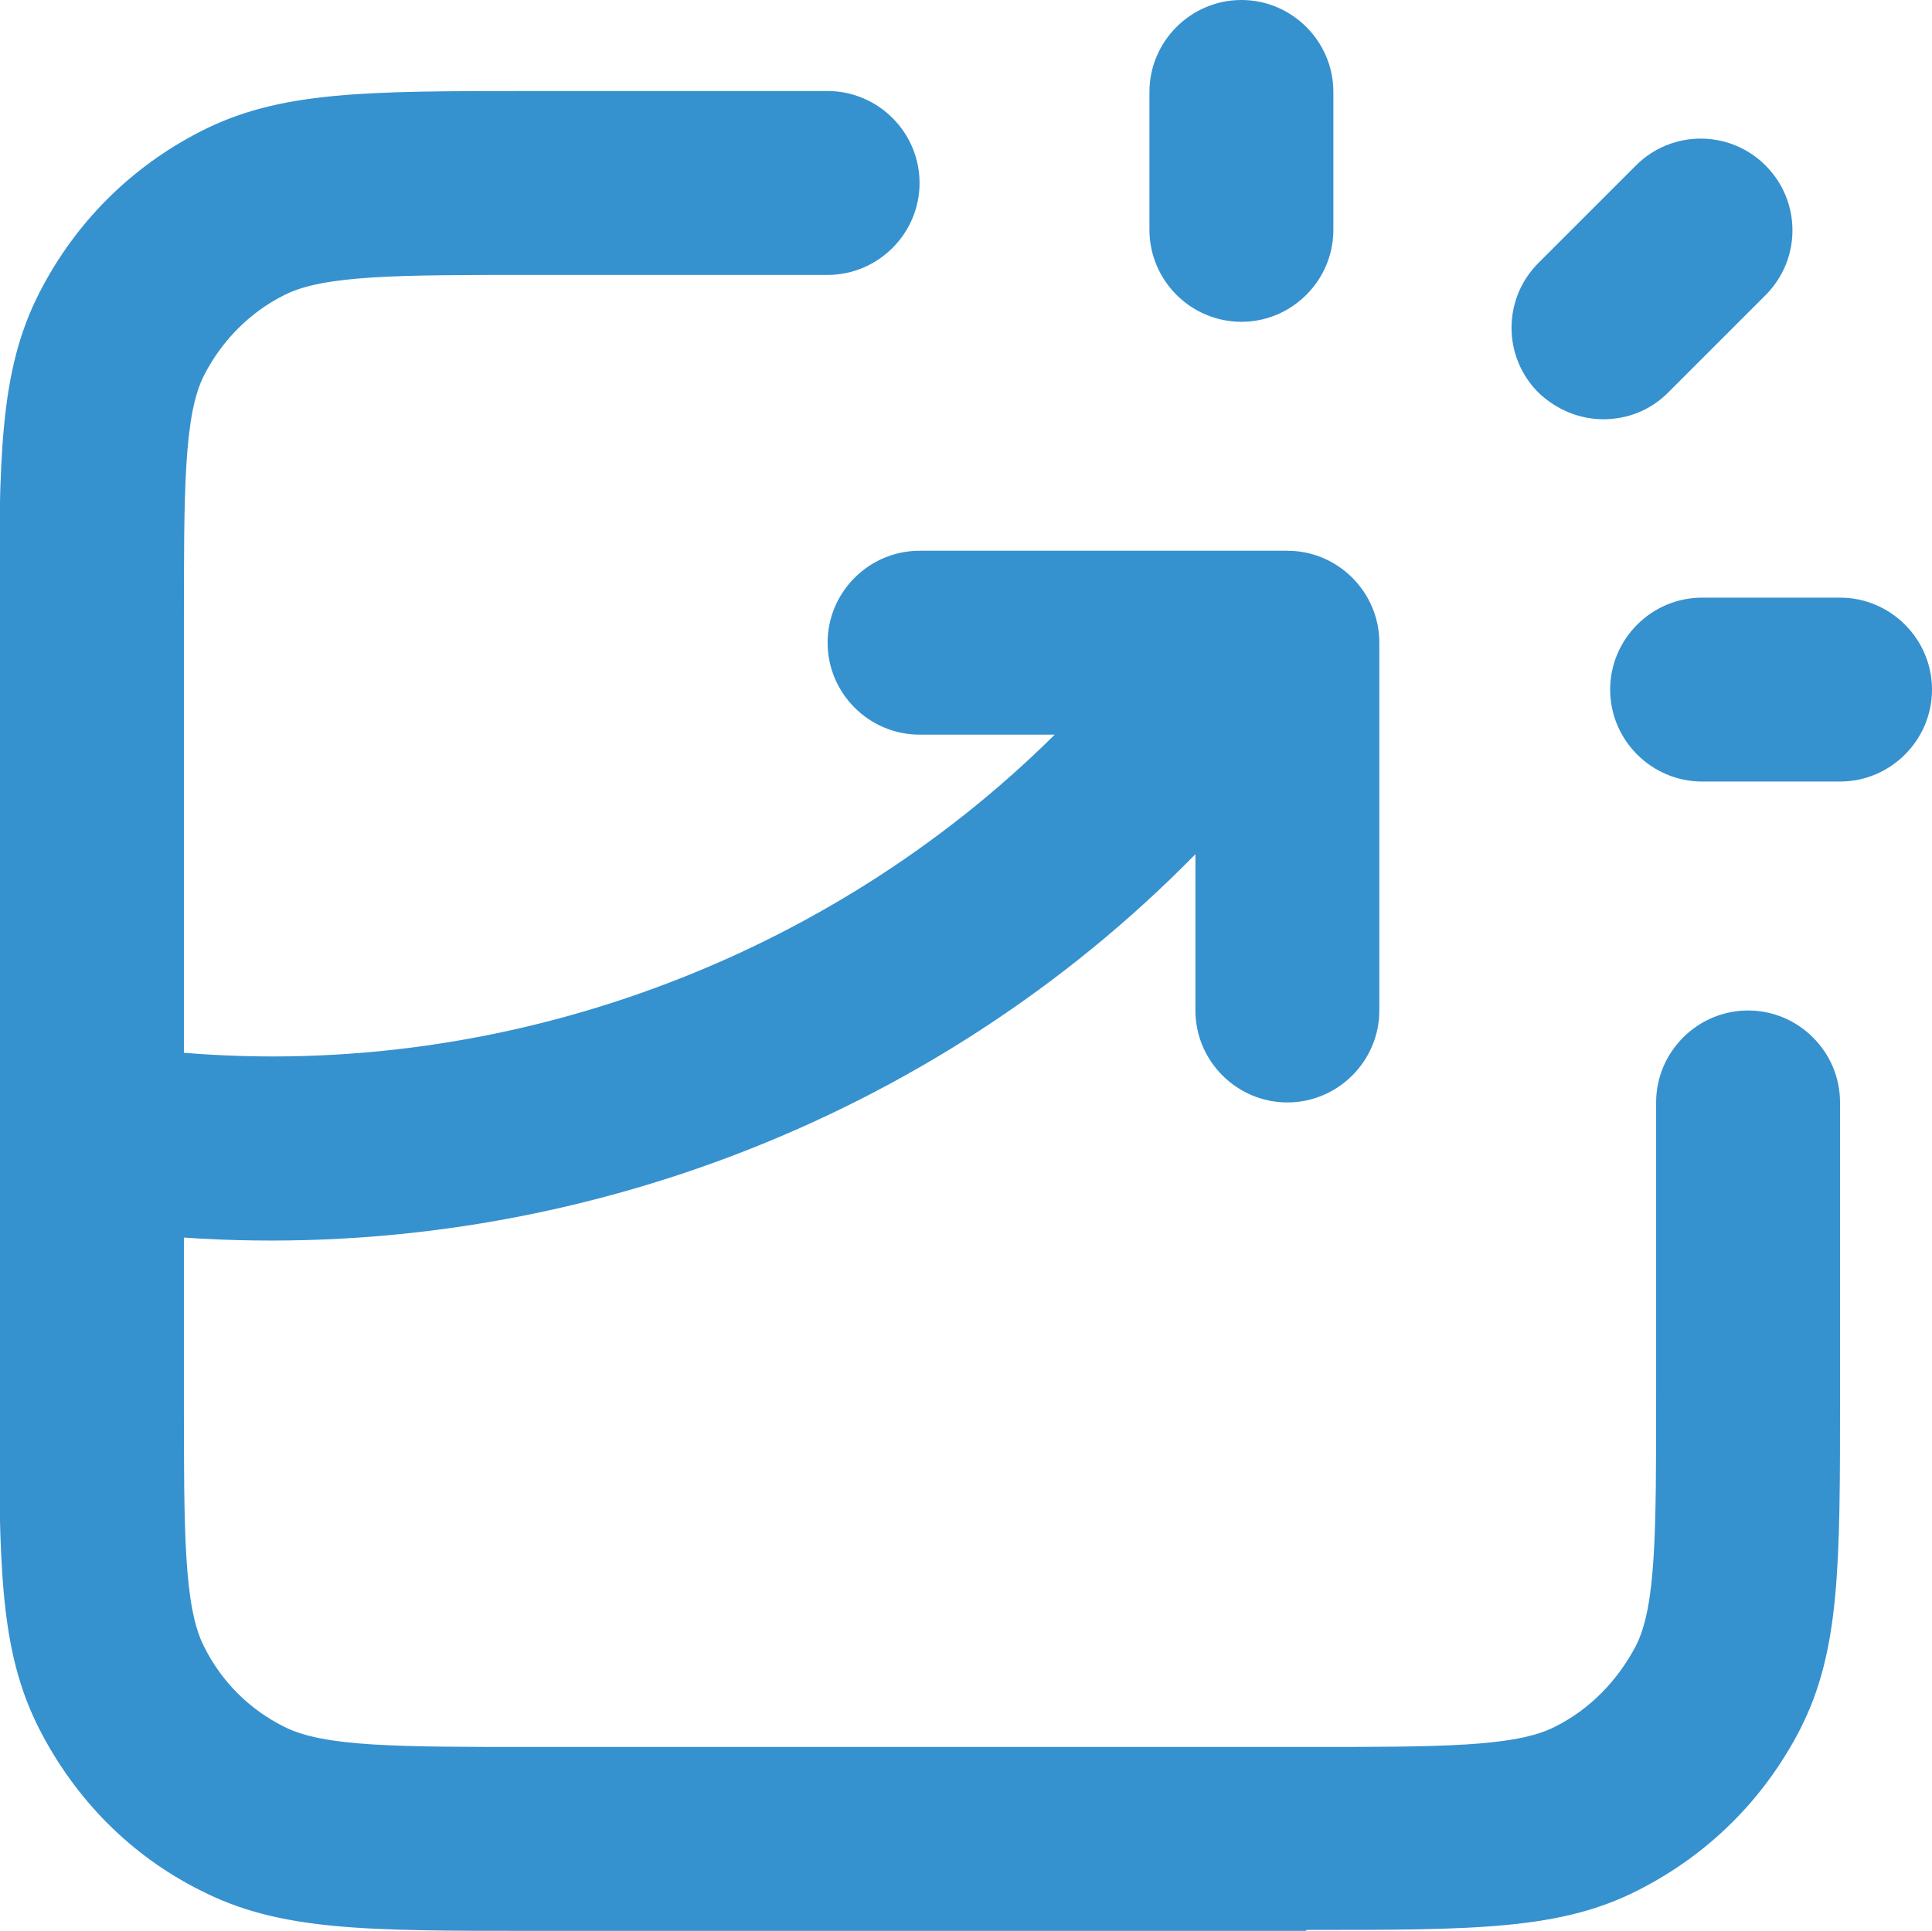 <?xml version="1.0" encoding="UTF-8"?>
<svg xmlns="http://www.w3.org/2000/svg" id="Layer_1" data-name="Layer 1" viewBox="0 0 21.01 21">
  <defs>
    <style>
      .cls-1 {
        fill: #3691cf;
        stroke-width: 0px;
      }
    </style>
  </defs>
  <path class="cls-1" d="m14.2,21H5.8c-1.84,0-2.76,0-3.62-.44-.76-.38-1.36-.99-1.75-1.75-.44-.86-.44-1.78-.44-3.62V6.8c0-1.84,0-2.76.44-3.62.39-.76.99-1.36,1.75-1.75.86-.44,1.78-.44,3.62-.44h3.2c.55,0,1,.45,1,1s-.45,1-1,1h-3.2c-1.47,0-2.28,0-2.71.22-.38.19-.68.5-.87.87-.22.43-.22,1.24-.22,2.71v4.66c3.49.29,7-1.01,9.47-3.46h-1.47c-.55,0-1-.45-1-1s.45-1,1-1h4c.55,0,1,.45,1,1v4c0,.55-.45,1-1,1s-1-.45-1-1v-1.7c-2.84,2.9-6.9,4.45-11,4.17v1.74c0,1.47,0,2.28.22,2.71.19.38.49.68.87.87.43.22,1.24.22,2.71.22h8.4c1.47,0,2.28,0,2.71-.22.38-.19.68-.5.88-.88.22-.43.22-1.24.22-2.71v-3.2c0-.55.45-1,1-1s1,.45,1,1v3.2c0,1.84,0,2.76-.43,3.61-.39.76-.99,1.36-1.75,1.75-.85.44-1.78.44-3.62.44Zm5.81-12.5h-1.5c-.55,0-1-.45-1-1s.45-1,1-1h1.5c.55,0,1,.45,1,1s-.45,1-1,1Zm-2.57-3.94c-.26,0-.51-.1-.71-.29-.39-.39-.39-1.02,0-1.41l1.06-1.06c.39-.39,1.02-.39,1.41,0s.39,1.02,0,1.41l-1.06,1.06c-.2.2-.45.29-.71.29Zm-3.94-1.06c-.55,0-1-.45-1-1v-1.5c0-.55.45-1,1-1s1,.45,1,1v1.5c0,.55-.45,1-1,1Z"></path>
</svg>
